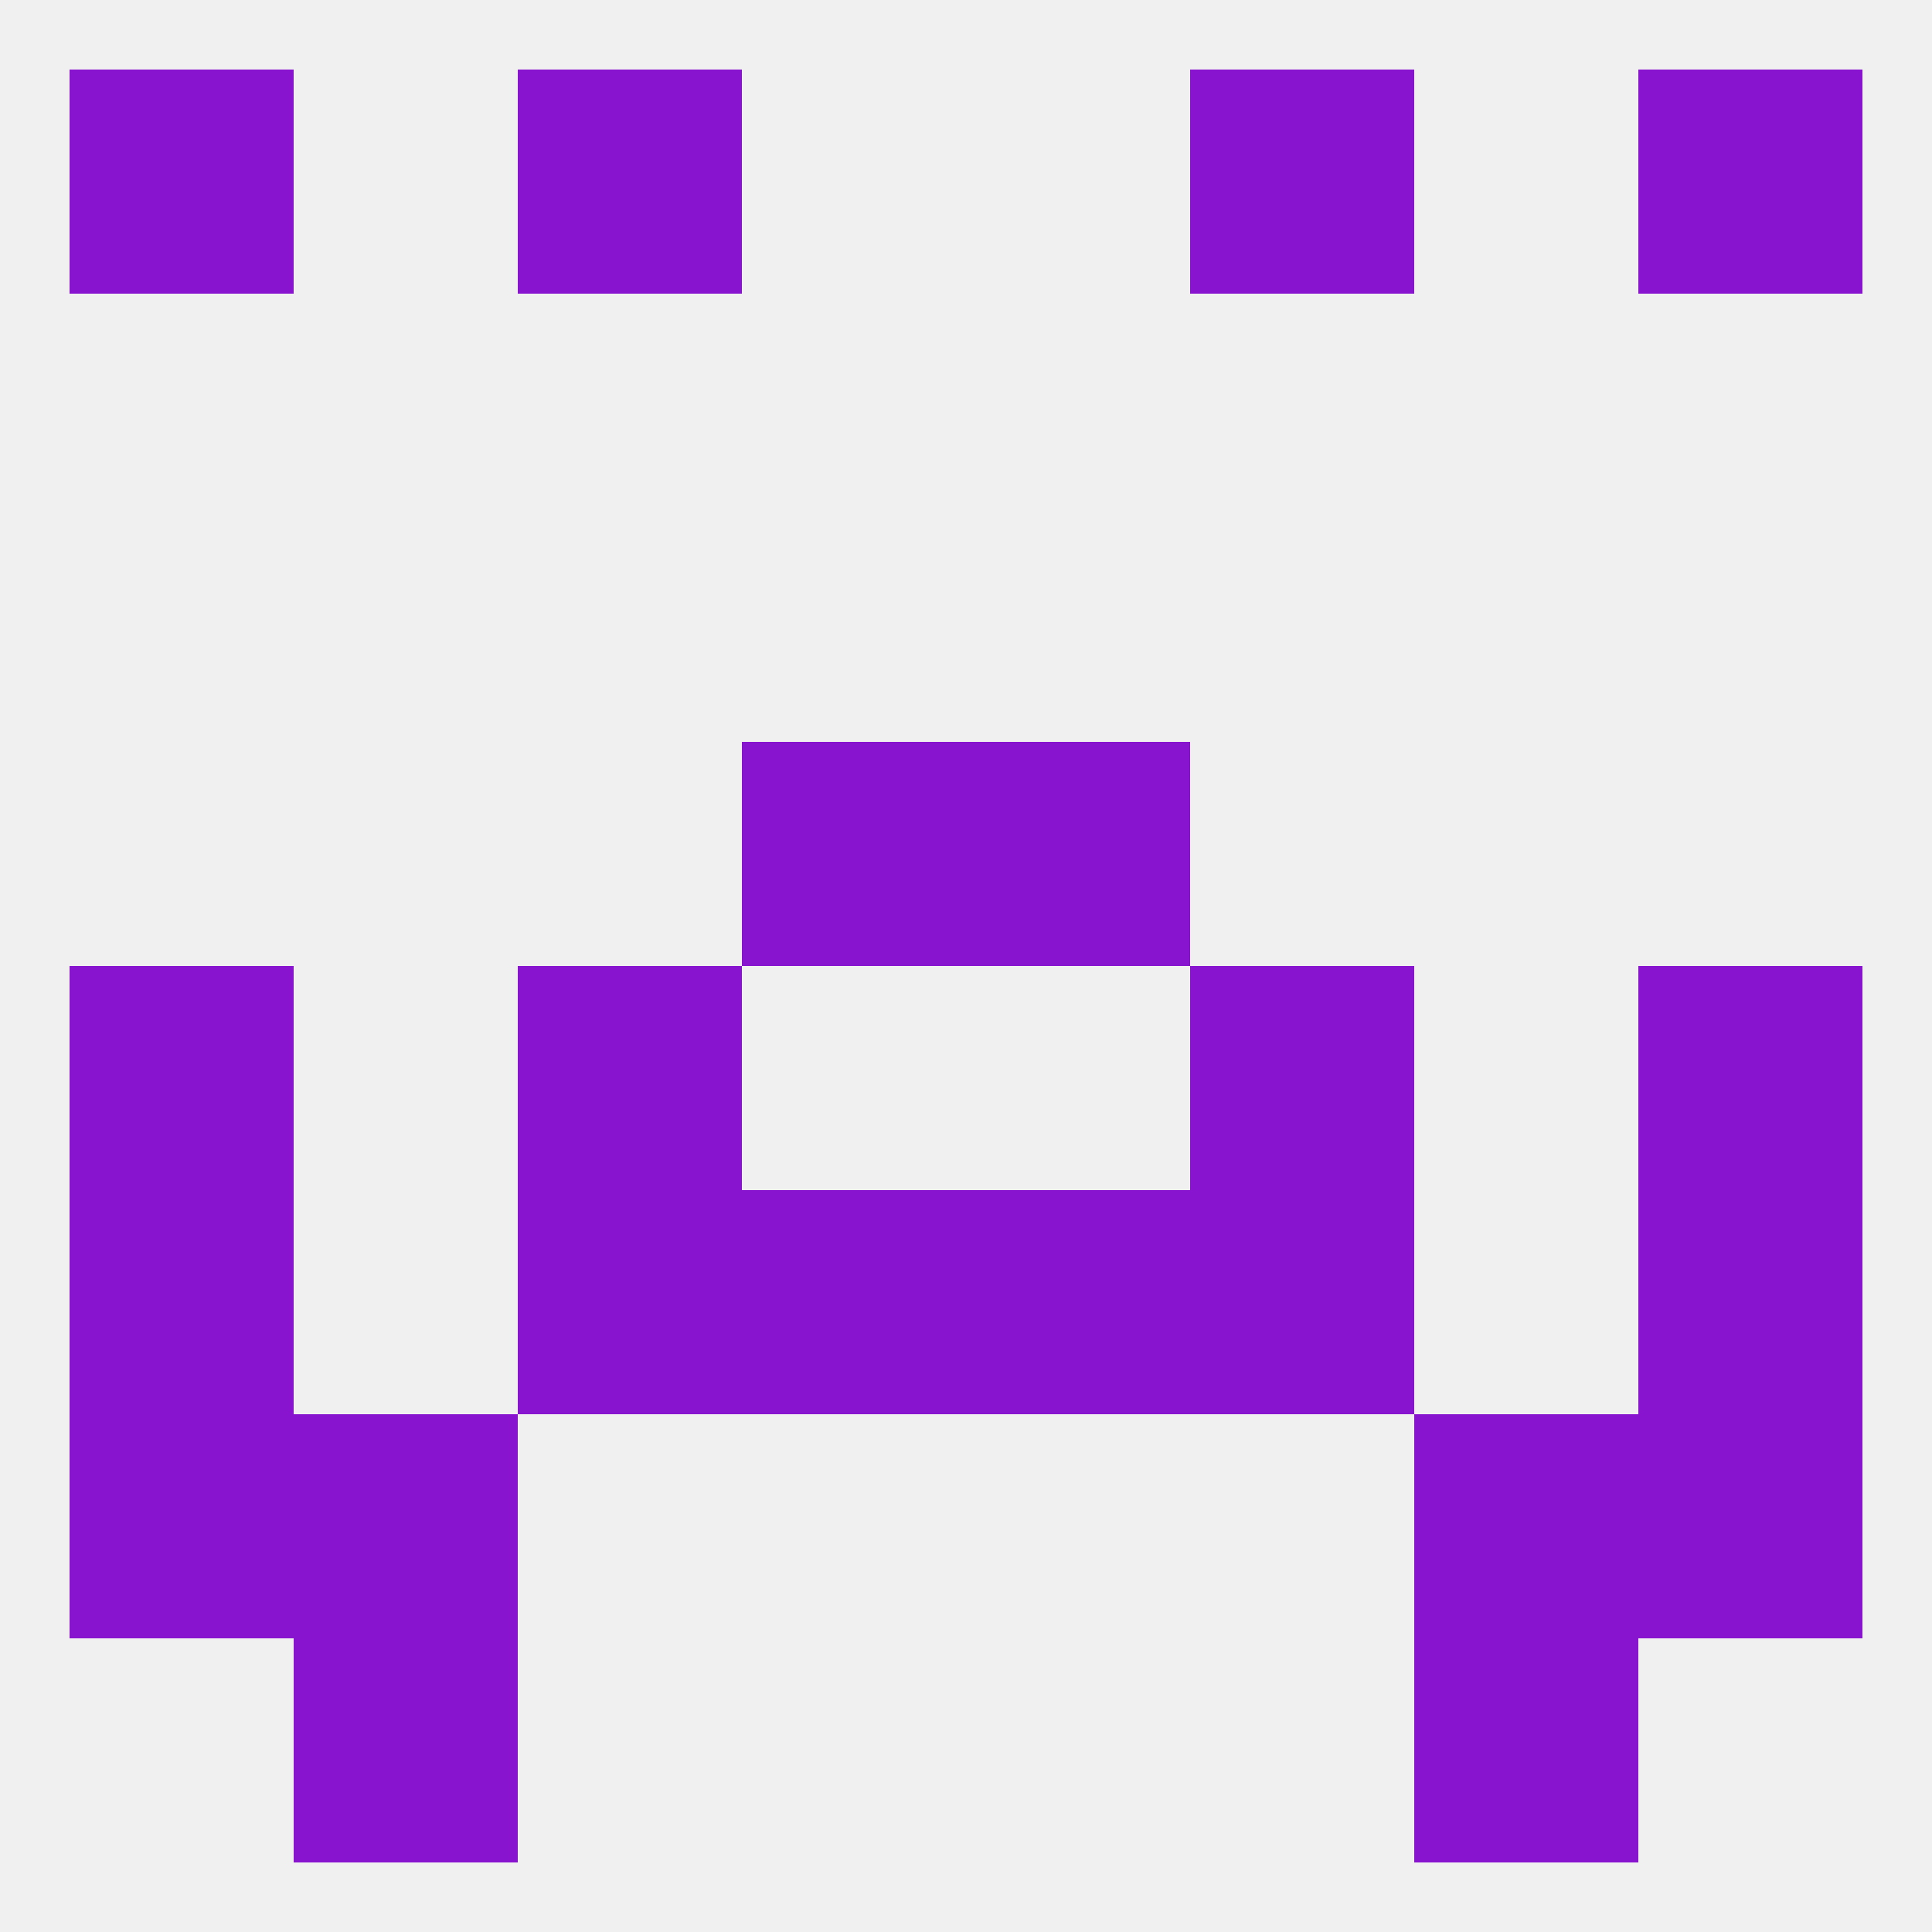 
<!--   <?xml version="1.0"?> -->
<svg version="1.1" baseprofile="full" xmlns="http://www.w3.org/2000/svg" xmlns:xlink="http://www.w3.org/1999/xlink" xmlns:ev="http://www.w3.org/2001/xml-events" width="250" height="250" viewBox="0 0 250 250" >
	<rect width="100%" height="100%" fill="rgba(240,240,240,255)"/>

	<rect x="9" y="125" width="29" height="29" fill="rgba(136,20,208,255)"/>
	<rect x="212" y="125" width="29" height="29" fill="rgba(136,20,208,255)"/>
	<rect x="67" y="125" width="29" height="29" fill="rgba(136,20,208,255)"/>
	<rect x="154" y="125" width="29" height="29" fill="rgba(136,20,208,255)"/>
	<rect x="125" y="96" width="29" height="29" fill="rgba(136,20,208,255)"/>
	<rect x="96" y="96" width="29" height="29" fill="rgba(136,20,208,255)"/>
	<rect x="9" y="154" width="29" height="29" fill="rgba(136,20,208,255)"/>
	<rect x="212" y="154" width="29" height="29" fill="rgba(136,20,208,255)"/>
	<rect x="67" y="154" width="29" height="29" fill="rgba(136,20,208,255)"/>
	<rect x="154" y="154" width="29" height="29" fill="rgba(136,20,208,255)"/>
	<rect x="96" y="154" width="29" height="29" fill="rgba(136,20,208,255)"/>
	<rect x="125" y="154" width="29" height="29" fill="rgba(136,20,208,255)"/>
	<rect x="9" y="183" width="29" height="29" fill="rgba(136,20,208,255)"/>
	<rect x="212" y="183" width="29" height="29" fill="rgba(136,20,208,255)"/>
	<rect x="38" y="183" width="29" height="29" fill="rgba(136,20,208,255)"/>
	<rect x="183" y="183" width="29" height="29" fill="rgba(136,20,208,255)"/>
	<rect x="38" y="212" width="29" height="29" fill="rgba(136,20,208,255)"/>
	<rect x="183" y="212" width="29" height="29" fill="rgba(136,20,208,255)"/>
	<rect x="154" y="9" width="29" height="29" fill="rgba(136,20,208,255)"/>
	<rect x="9" y="9" width="29" height="29" fill="rgba(136,20,208,255)"/>
	<rect x="212" y="9" width="29" height="29" fill="rgba(136,20,208,255)"/>
	<rect x="67" y="9" width="29" height="29" fill="rgba(136,20,208,255)"/>
</svg>